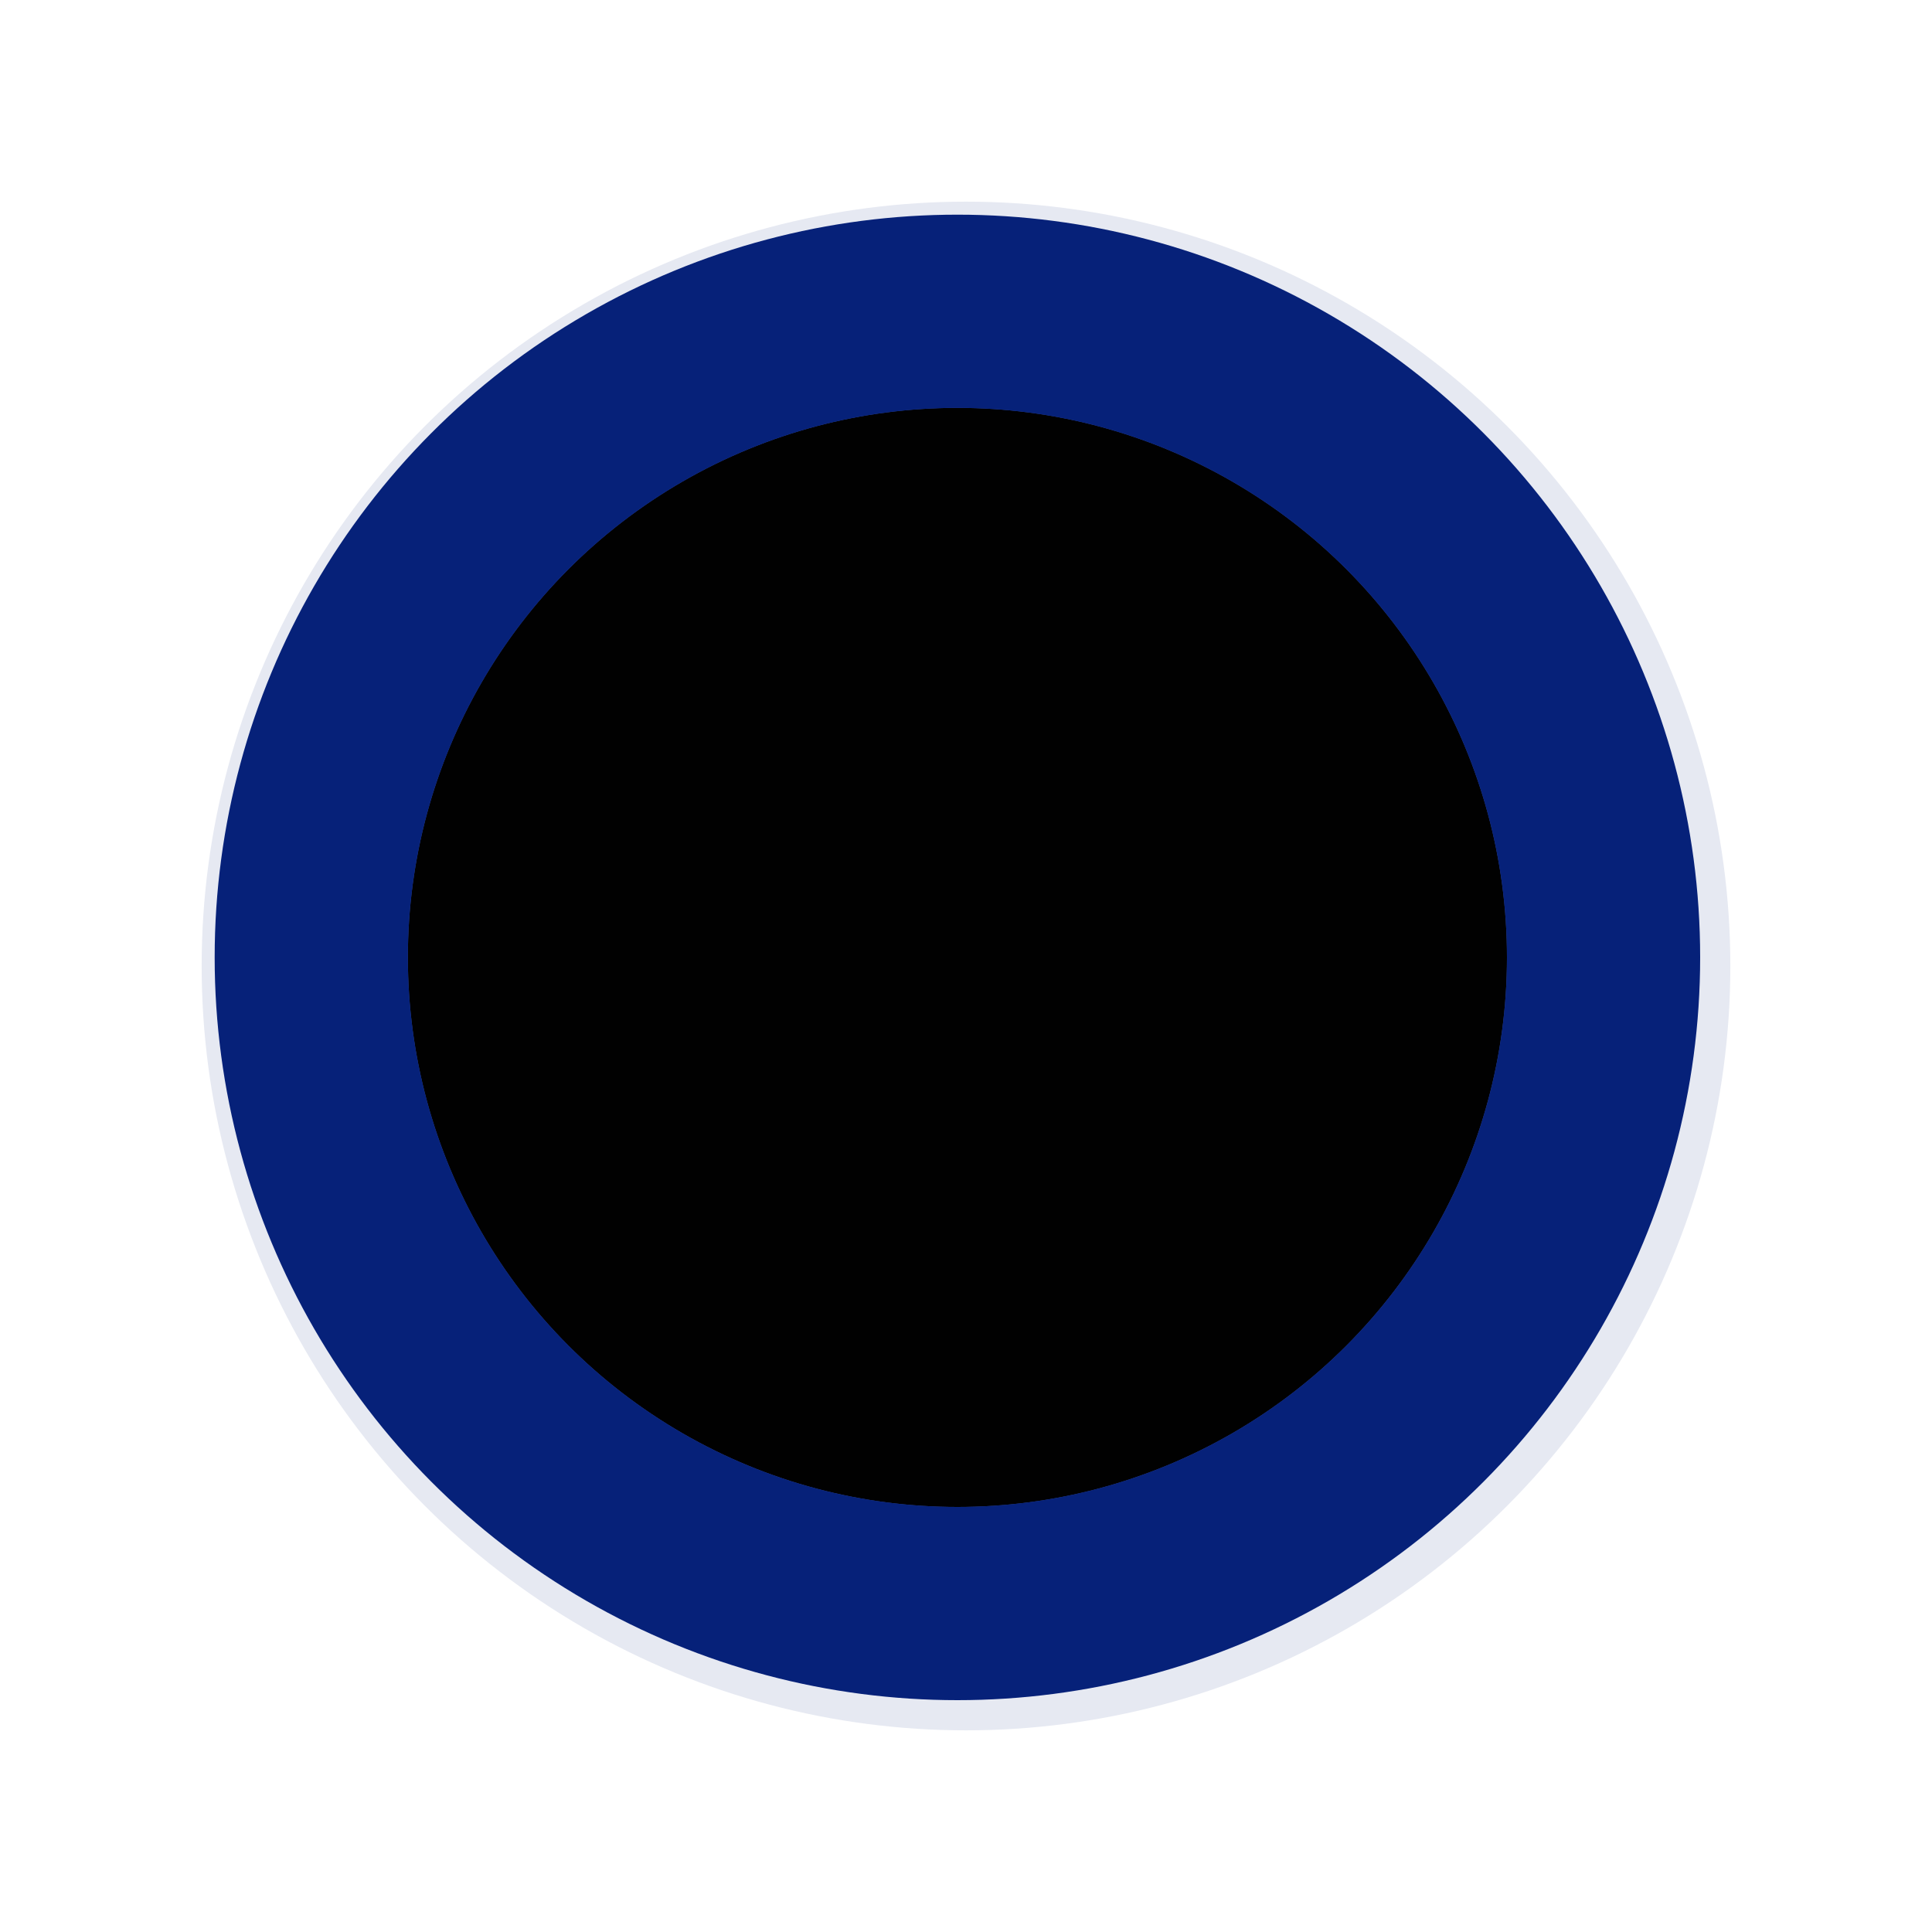 <svg width="90" height="90" viewBox="0 0 90 90" fill="none" xmlns="http://www.w3.org/2000/svg">
<circle cx="45" cy="45" r="33.803" fill="#384D94" stroke="#E6E9F2" stroke-width="3.606"/>
<g filter="url(#filter0_f_4242_5549)">
<circle cx="44.6" cy="44.6" r="25.6" fill="#010101"/>
<circle cx="44.6" cy="44.6" r="30.1" stroke="#062179" stroke-width="9"/>
</g>
<defs>
<filter id="filter0_f_4242_5549" x="0.16" y="0.16" width="88.88" height="88.88" filterUnits="userSpaceOnUse" color-interpolation-filters="sRGB">
<feFlood flood-opacity="0" result="BackgroundImageFix"/>
<feBlend mode="normal" in="SourceGraphic" in2="BackgroundImageFix" result="shape"/>
<feGaussianBlur stdDeviation="4.92" result="effect1_foregroundBlur_4242_5549"/>
</filter>
</defs>
</svg>
